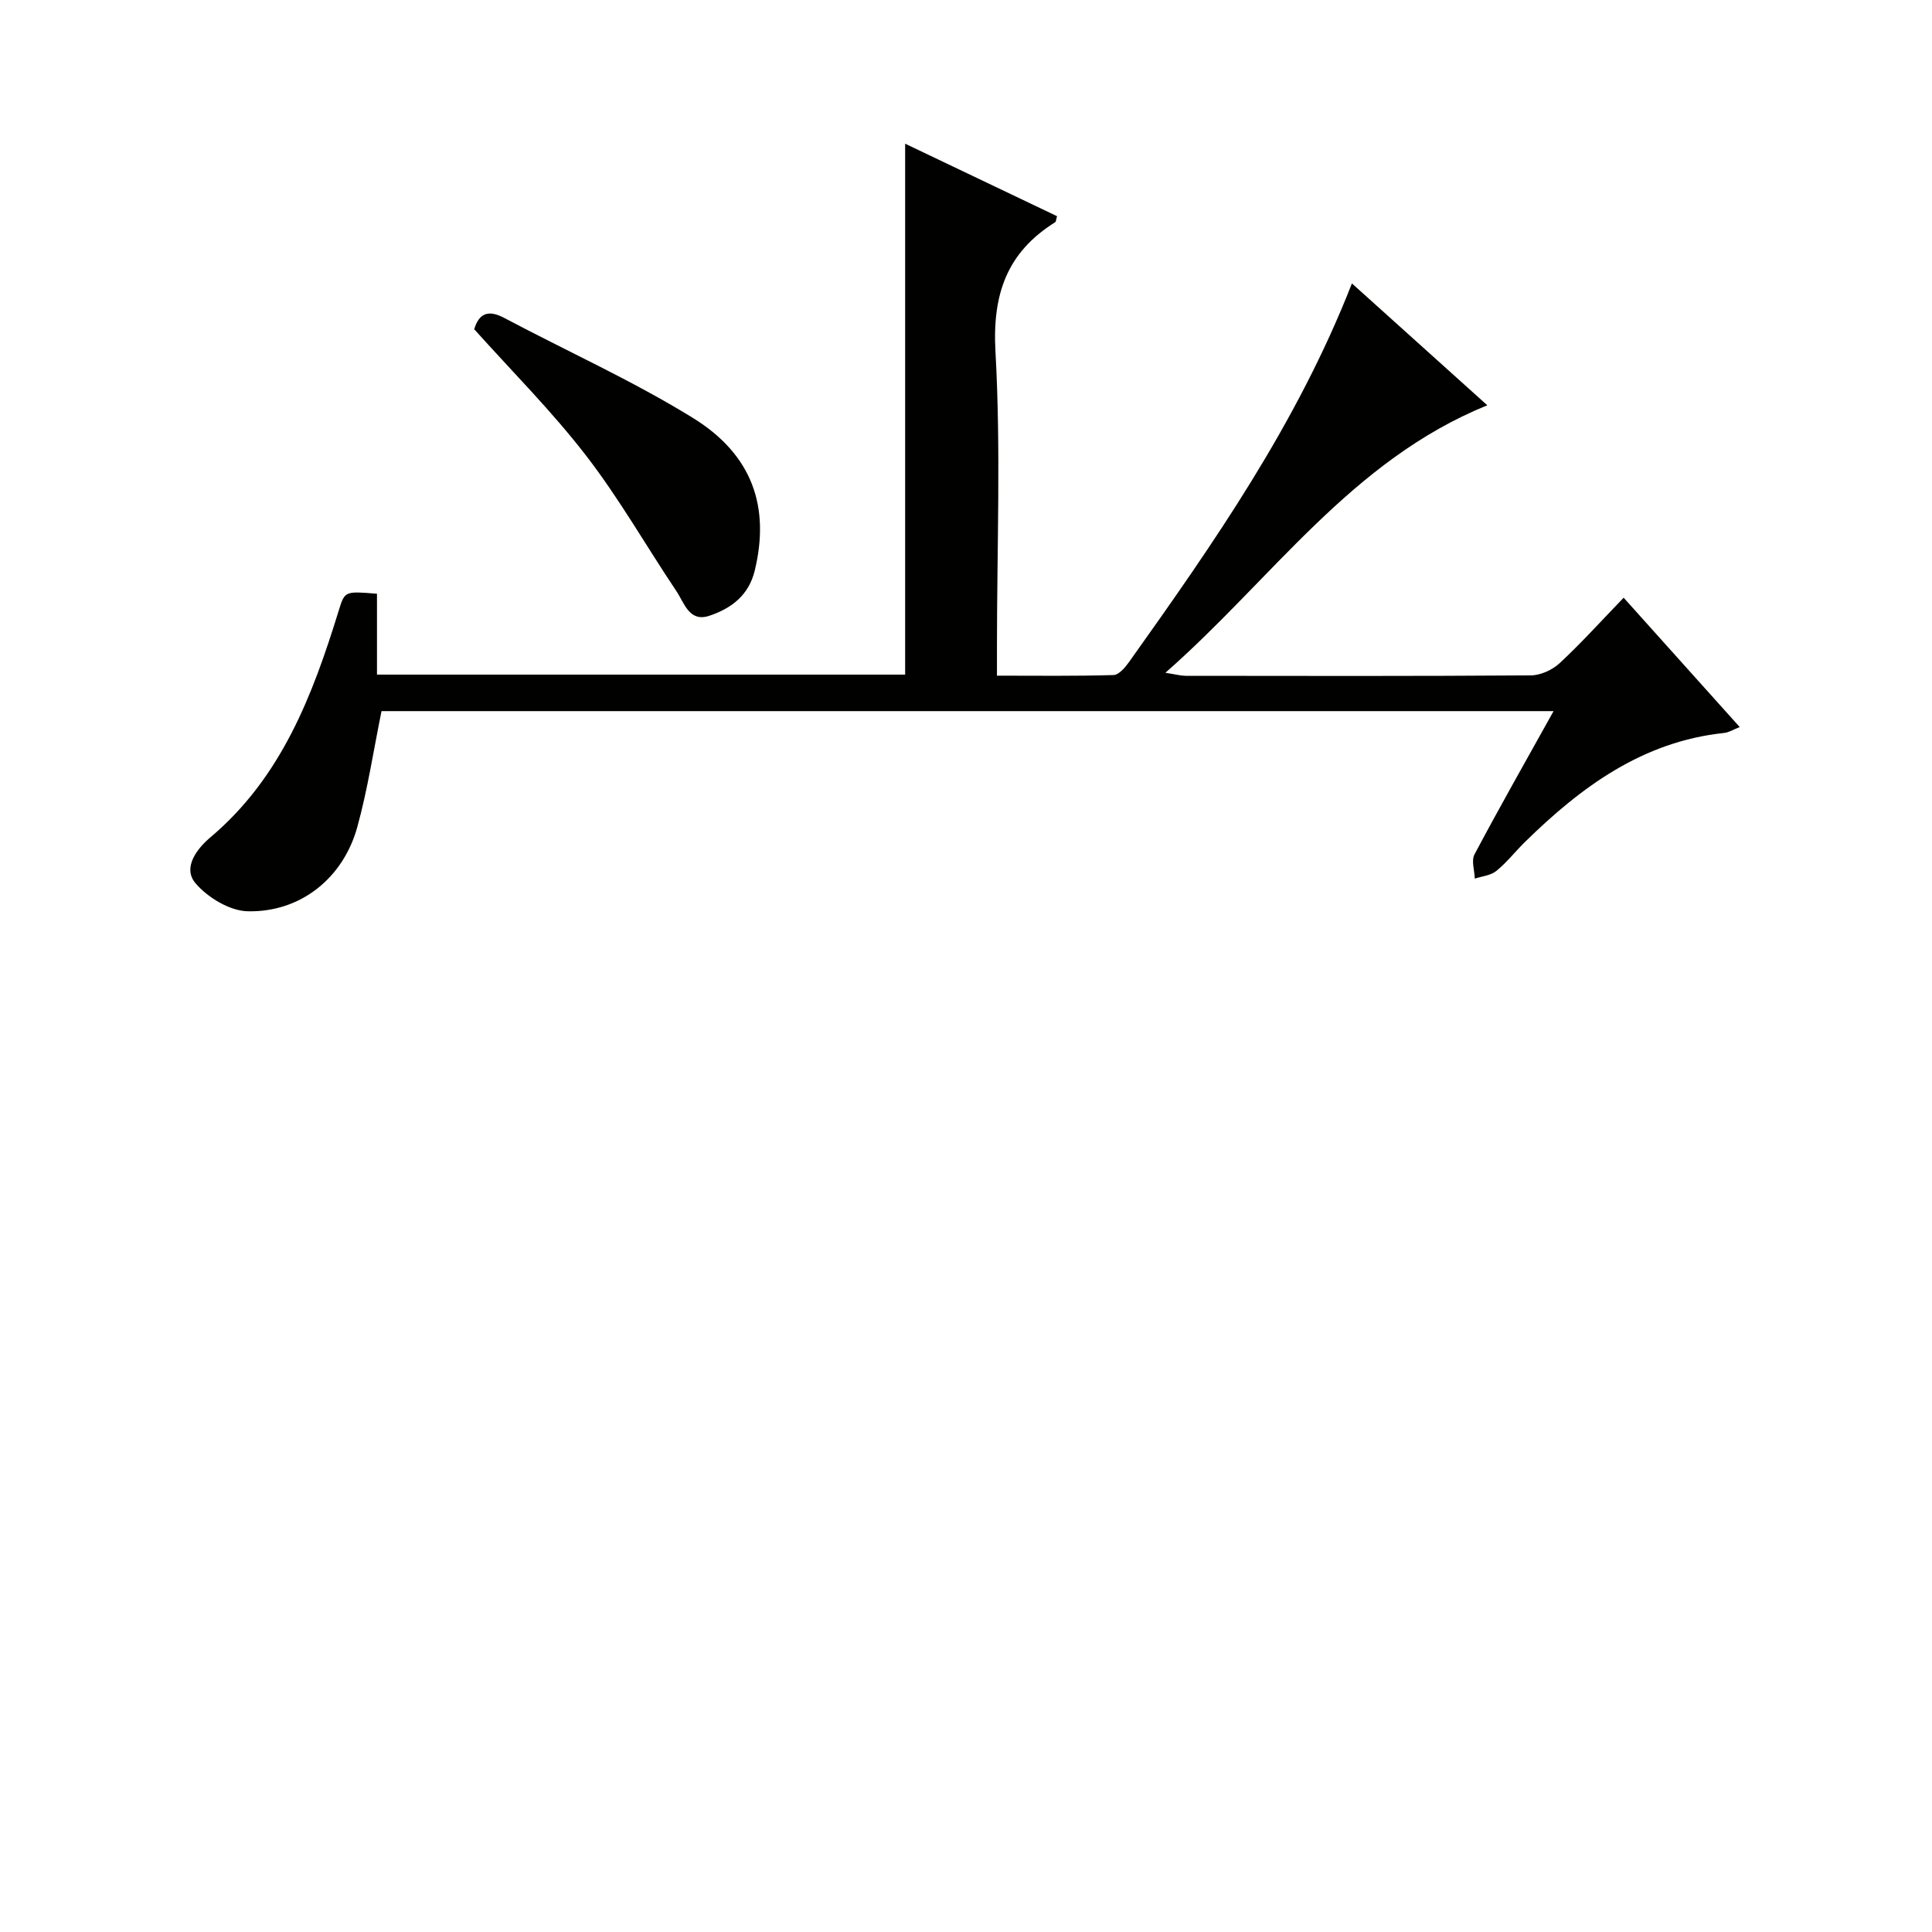 <svg enable-background="new 0 0 400 400" viewBox="0 0 400 400" xmlns="http://www.w3.org/2000/svg"><path d="m321.65 147.23c-81.37 0-162.13 0-242.66 0-1.67 8.19-2.87 16.23-5.02 24.01-2.92 10.59-11.79 17.68-22.68 17.43-3.73-.08-8.3-2.85-10.81-5.8-2.77-3.26.38-7.23 3.07-9.5 14.74-12.43 21.18-29.43 26.61-47.05 1.22-3.95 1.27-3.94 7.89-3.39v16.74h109.35c0-36.41 0-72.87 0-109.92 10.65 5.08 21.07 10.06 31.45 15.01-.21.7-.2 1.13-.39 1.25-9.98 6.24-13.02 14.89-12.36 26.78 1.13 20.26.31 40.64.31 60.96v6.14c8.32 0 16.24.11 24.14-.13 1.11-.03 2.42-1.59 3.23-2.73 17.45-24.52 34.7-49.17 46.12-78.35 9.4 8.46 18.54 16.69 28.03 25.23-28.22 11.46-44.56 35.99-66.65 55.38 2.13.33 3.16.62 4.18.63 23.83.03 47.65.08 71.48-.09 2.02-.01 4.46-1.13 5.97-2.53 4.5-4.18 8.62-8.76 13.25-13.55 8.18 9.11 15.91 17.73 24.03 26.78-1.32.51-2.25 1.12-3.24 1.22-16.87 1.79-29.58 11.16-41.19 22.54-2.02 1.98-3.78 4.26-5.96 6.03-1.15.94-2.95 1.09-4.46 1.59-.05-1.69-.75-3.72-.06-5.02 5.21-9.81 10.69-19.46 16.37-29.66z" fill="#010100"/><path d="m98.18 68.16c.96-3.18 2.8-4.15 6.19-2.35 13.01 6.9 26.52 12.97 39.03 20.68 12.47 7.68 16.02 18.54 12.87 31.61-1.25 5.19-4.87 7.86-9.38 9.38-4.19 1.42-5.2-2.63-6.83-5.06-6.27-9.35-11.85-19.2-18.71-28.08-7.07-9.18-15.33-17.43-23.17-26.18z" fill="#010100"/></svg>